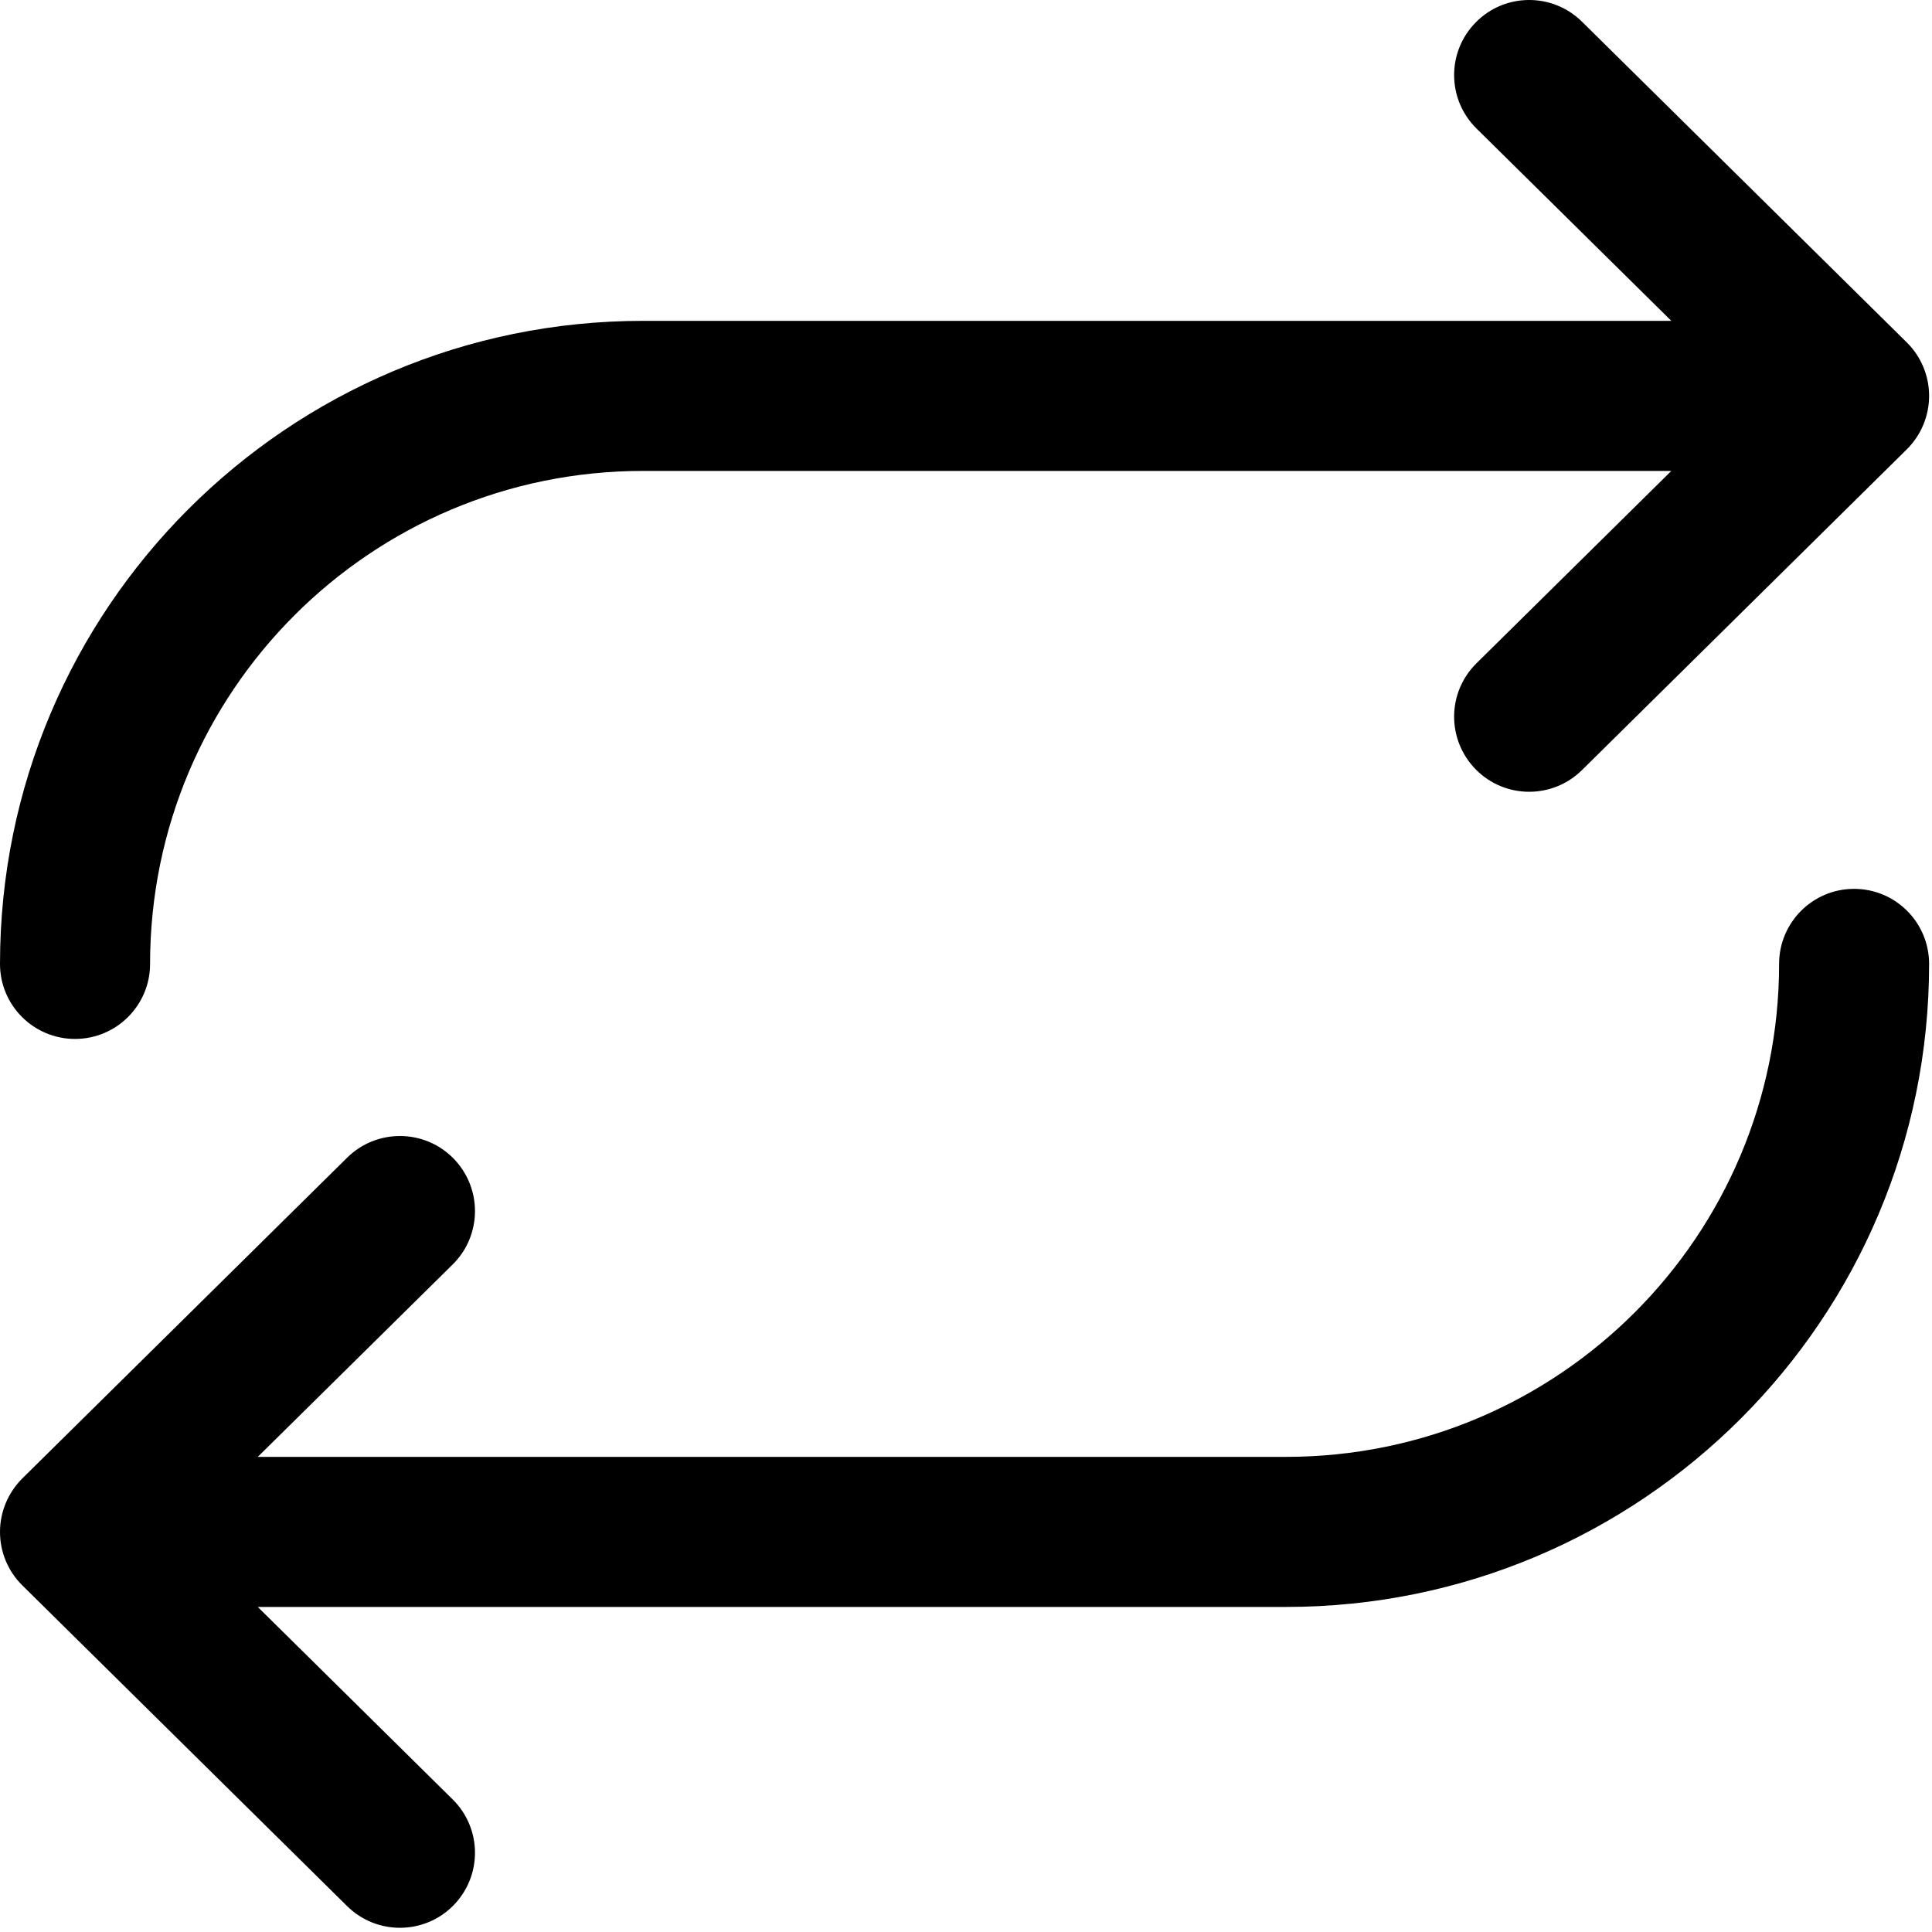 <svg width="28" height="28" viewBox="0 0 28 28" fill="none" xmlns="http://www.w3.org/2000/svg">
<path d="M22.926 0.313C22.499 -0.108 21.81 -0.104 21.389 0.323C20.966 0.751 20.97 1.439 21.398 1.862L24.222 4.65H9.319C4.172 4.65 3.05176e-05 8.822 3.05176e-05 13.97C3.05176e-05 14.57 0.487 15.057 1.087 15.057C1.688 15.057 2.175 14.57 2.175 13.97C2.175 10.023 5.373 6.825 9.319 6.825H24.222L21.398 9.613C20.97 10.036 20.966 10.723 21.389 11.152C21.81 11.579 22.499 11.583 22.926 11.162L27.635 6.512C27.842 6.306 27.958 6.029 27.958 5.737C27.958 5.446 27.842 5.168 27.635 4.963L22.926 0.313Z" fill="black"/>
<path d="M27.958 13.97C27.958 13.369 27.471 12.882 26.871 12.882C26.27 12.882 25.784 13.369 25.784 13.97C25.784 17.916 22.585 21.114 18.639 21.114H3.736L6.56 18.326C6.988 17.904 6.992 17.216 6.57 16.787C6.149 16.36 5.459 16.356 5.032 16.777L0.323 21.427C0.117 21.633 0 21.91 0 22.202C0 22.493 0.116 22.771 0.323 22.976L5.032 27.626C5.459 28.047 6.149 28.043 6.57 27.616C6.992 27.188 6.988 26.5 6.56 26.078L3.736 23.289H18.639C23.786 23.289 27.958 19.117 27.958 13.97Z" fill="black"/>
</svg>
